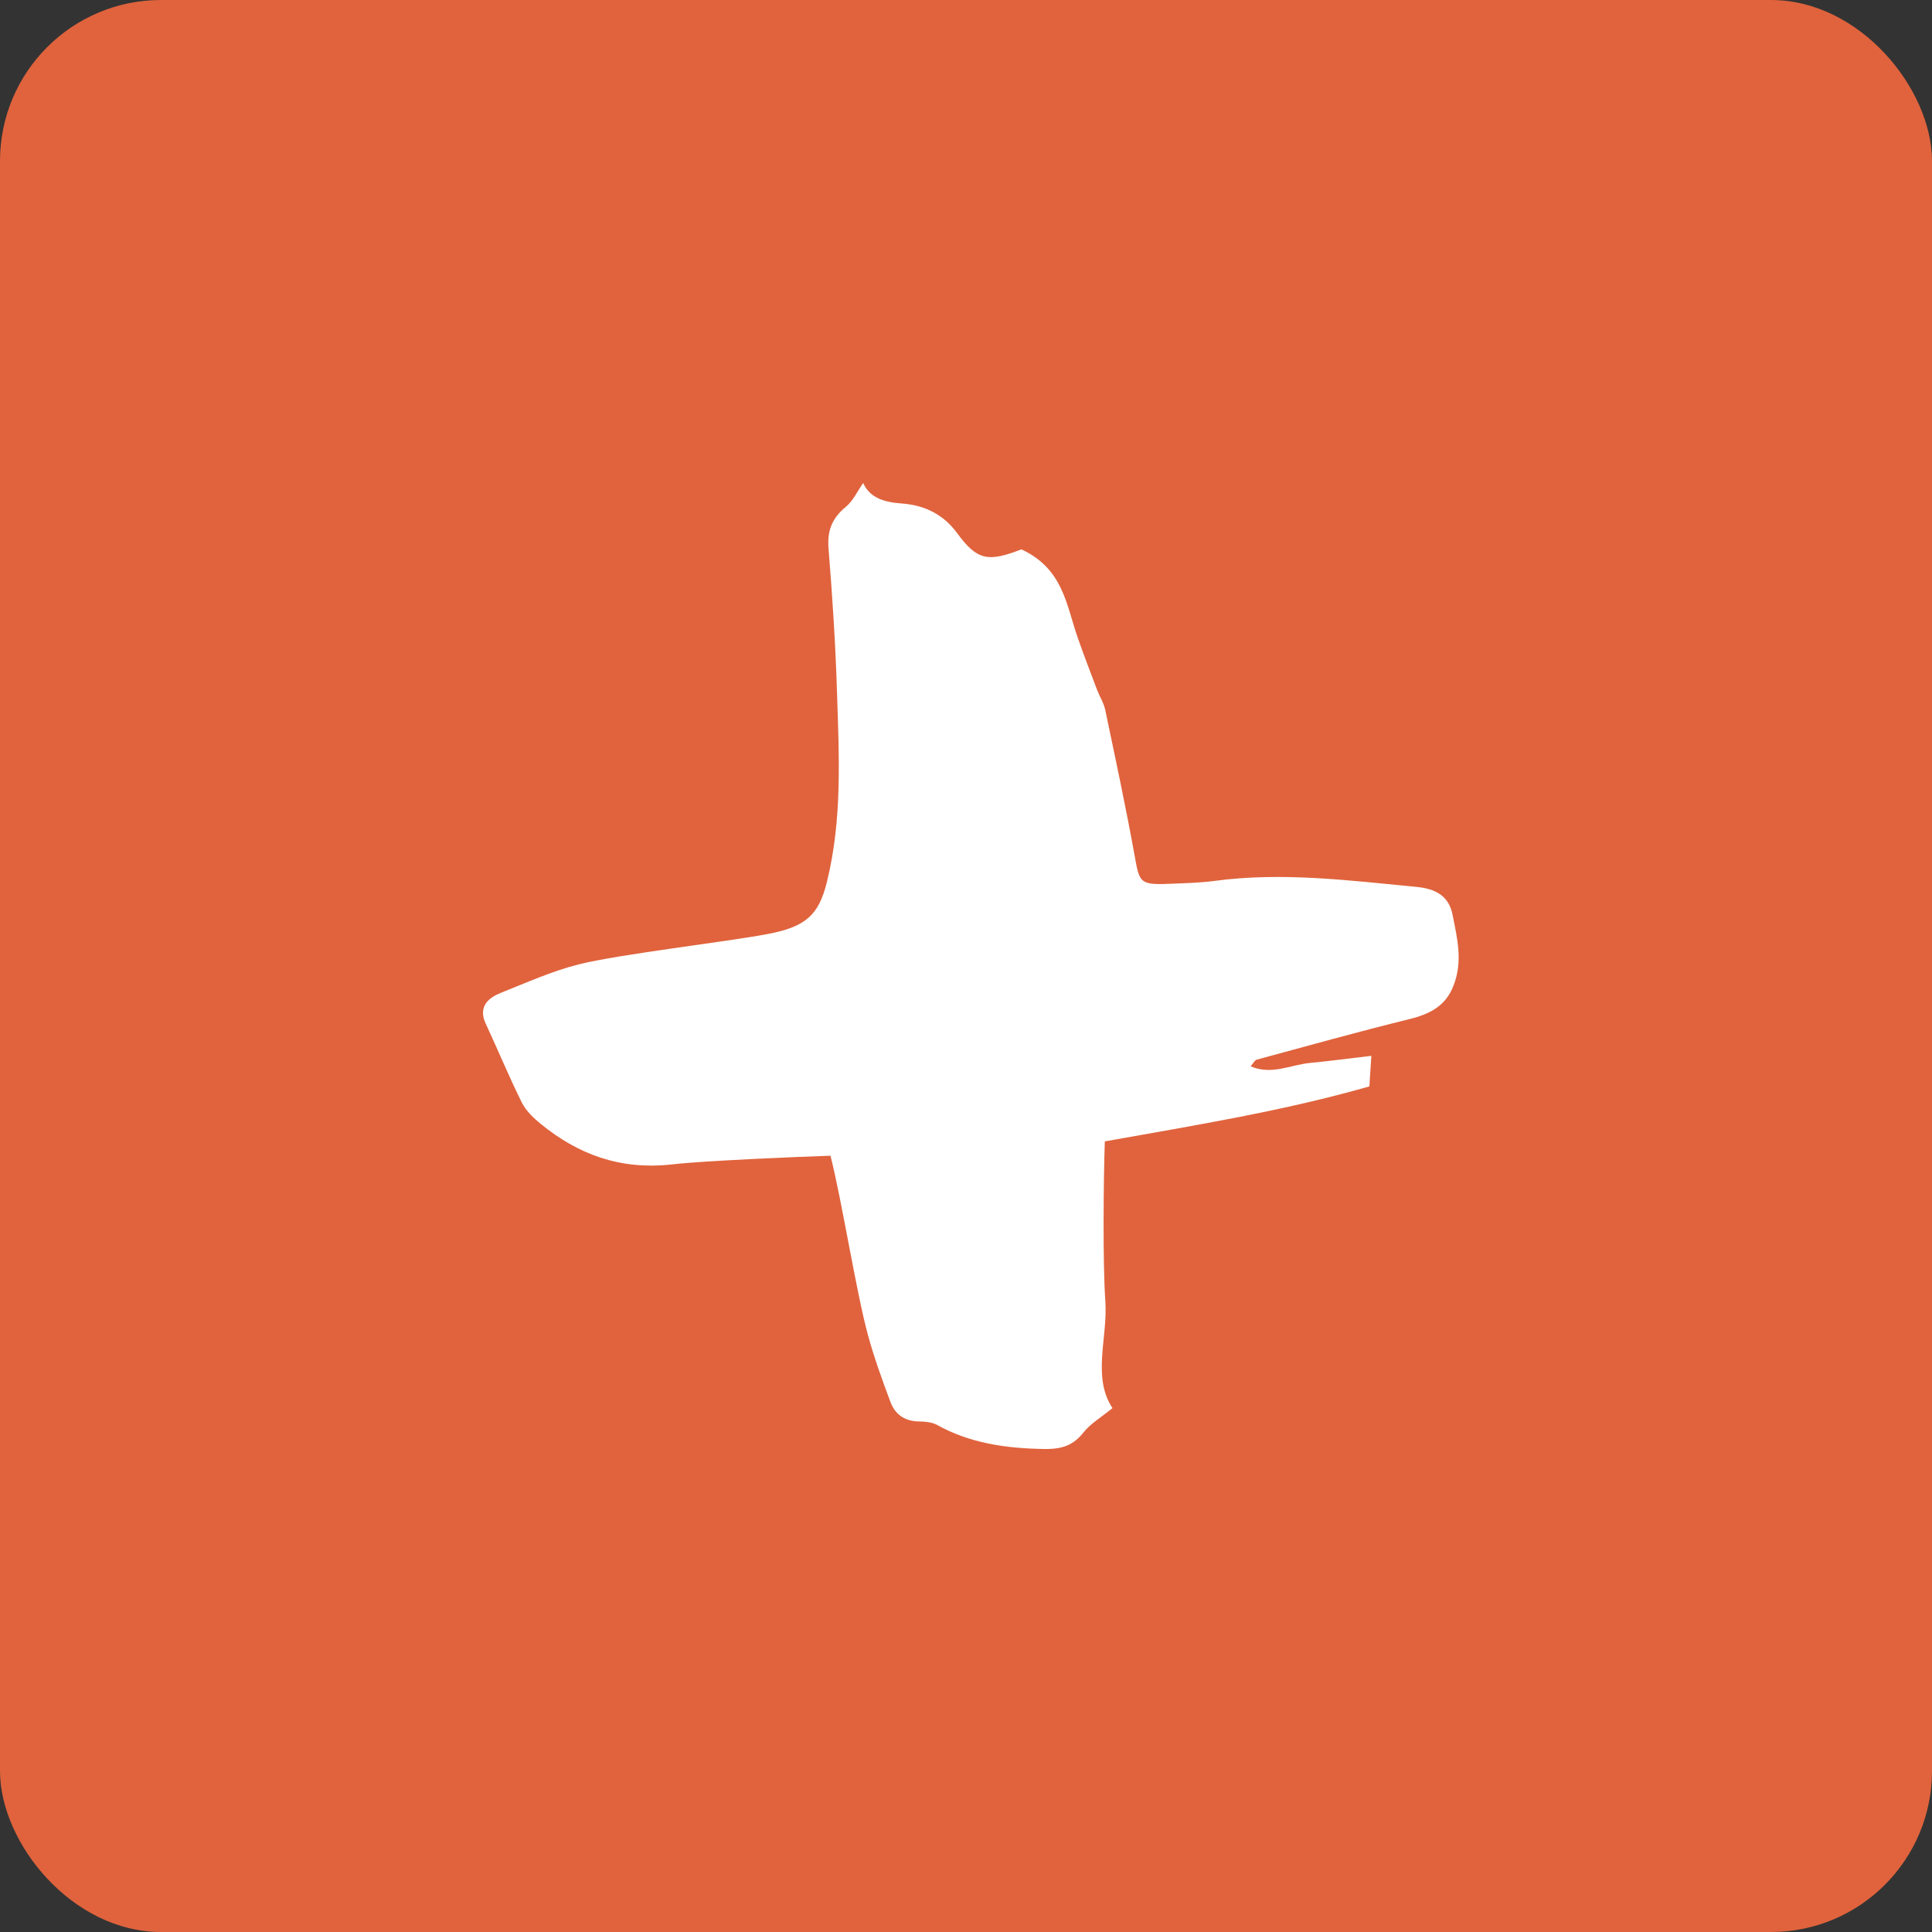 <?xml version="1.0" encoding="UTF-8"?> <svg xmlns="http://www.w3.org/2000/svg" width="60" height="60" viewBox="0 0 60 60" fill="none"><rect x="0" y="0" width="60" height="60" fill="#333333" stroke="none"/><rect width="60" height="60" rx="5" fill="#E0633D"></rect><path d="M15.54 30.839C16.341 30.522 17.136 30.16 17.976 29.949C19.267 29.627 22.543 29.255 23.857 29.004C25.027 28.781 25.428 28.411 25.678 27.399C26.165 25.436 26.056 23.466 25.994 21.499C25.948 20.01 25.851 18.521 25.731 17.037C25.689 16.522 25.811 16.114 26.27 15.738C26.499 15.549 26.617 15.267 26.807 15C26.999 15.43 27.401 15.594 27.991 15.635C28.731 15.686 29.311 15.99 29.728 16.561C30.353 17.417 30.698 17.456 31.72 17.061C33.019 17.661 33.114 18.787 33.468 19.8C33.658 20.343 33.865 20.881 34.069 21.42C34.149 21.63 34.279 21.831 34.324 22.046C34.641 23.561 34.967 25.075 35.241 26.596C35.394 27.446 35.397 27.488 36.439 27.443C36.861 27.425 37.285 27.415 37.702 27.359C39.824 27.074 41.903 27.344 43.984 27.543C44.593 27.601 44.996 27.825 45.112 28.415C45.258 29.156 45.437 29.858 45.135 30.623C44.897 31.224 44.444 31.484 43.761 31.652C42.174 32.043 40.602 32.482 39.026 32.909C38.968 32.925 38.934 33.005 38.839 33.115C39.486 33.397 40.083 33.069 40.678 33.011C41.284 32.953 41.888 32.872 42.588 32.79C42.566 33.132 42.551 33.38 42.527 33.739C39.888 34.496 37.153 34.94 34.311 35.447C34.27 36.654 34.246 39.243 34.327 40.405C34.407 41.556 33.908 42.752 34.548 43.73C34.193 44.02 33.861 44.217 33.653 44.481C33.345 44.87 33.011 45.008 32.436 45C31.227 44.983 30.103 44.813 29.099 44.251C28.953 44.17 28.737 44.147 28.55 44.145C28.044 44.139 27.782 43.882 27.652 43.535C27.395 42.847 27.143 42.154 26.952 41.45C26.587 40.102 26.154 37.332 25.792 35.892C24.746 35.926 21.842 36.05 20.904 36.158C19.226 36.353 17.93 35.824 16.803 34.912C16.565 34.719 16.331 34.492 16.205 34.239C15.805 33.433 15.463 32.604 15.084 31.789C14.88 31.352 15.054 31.034 15.541 30.84" fill="white"></path></svg> 